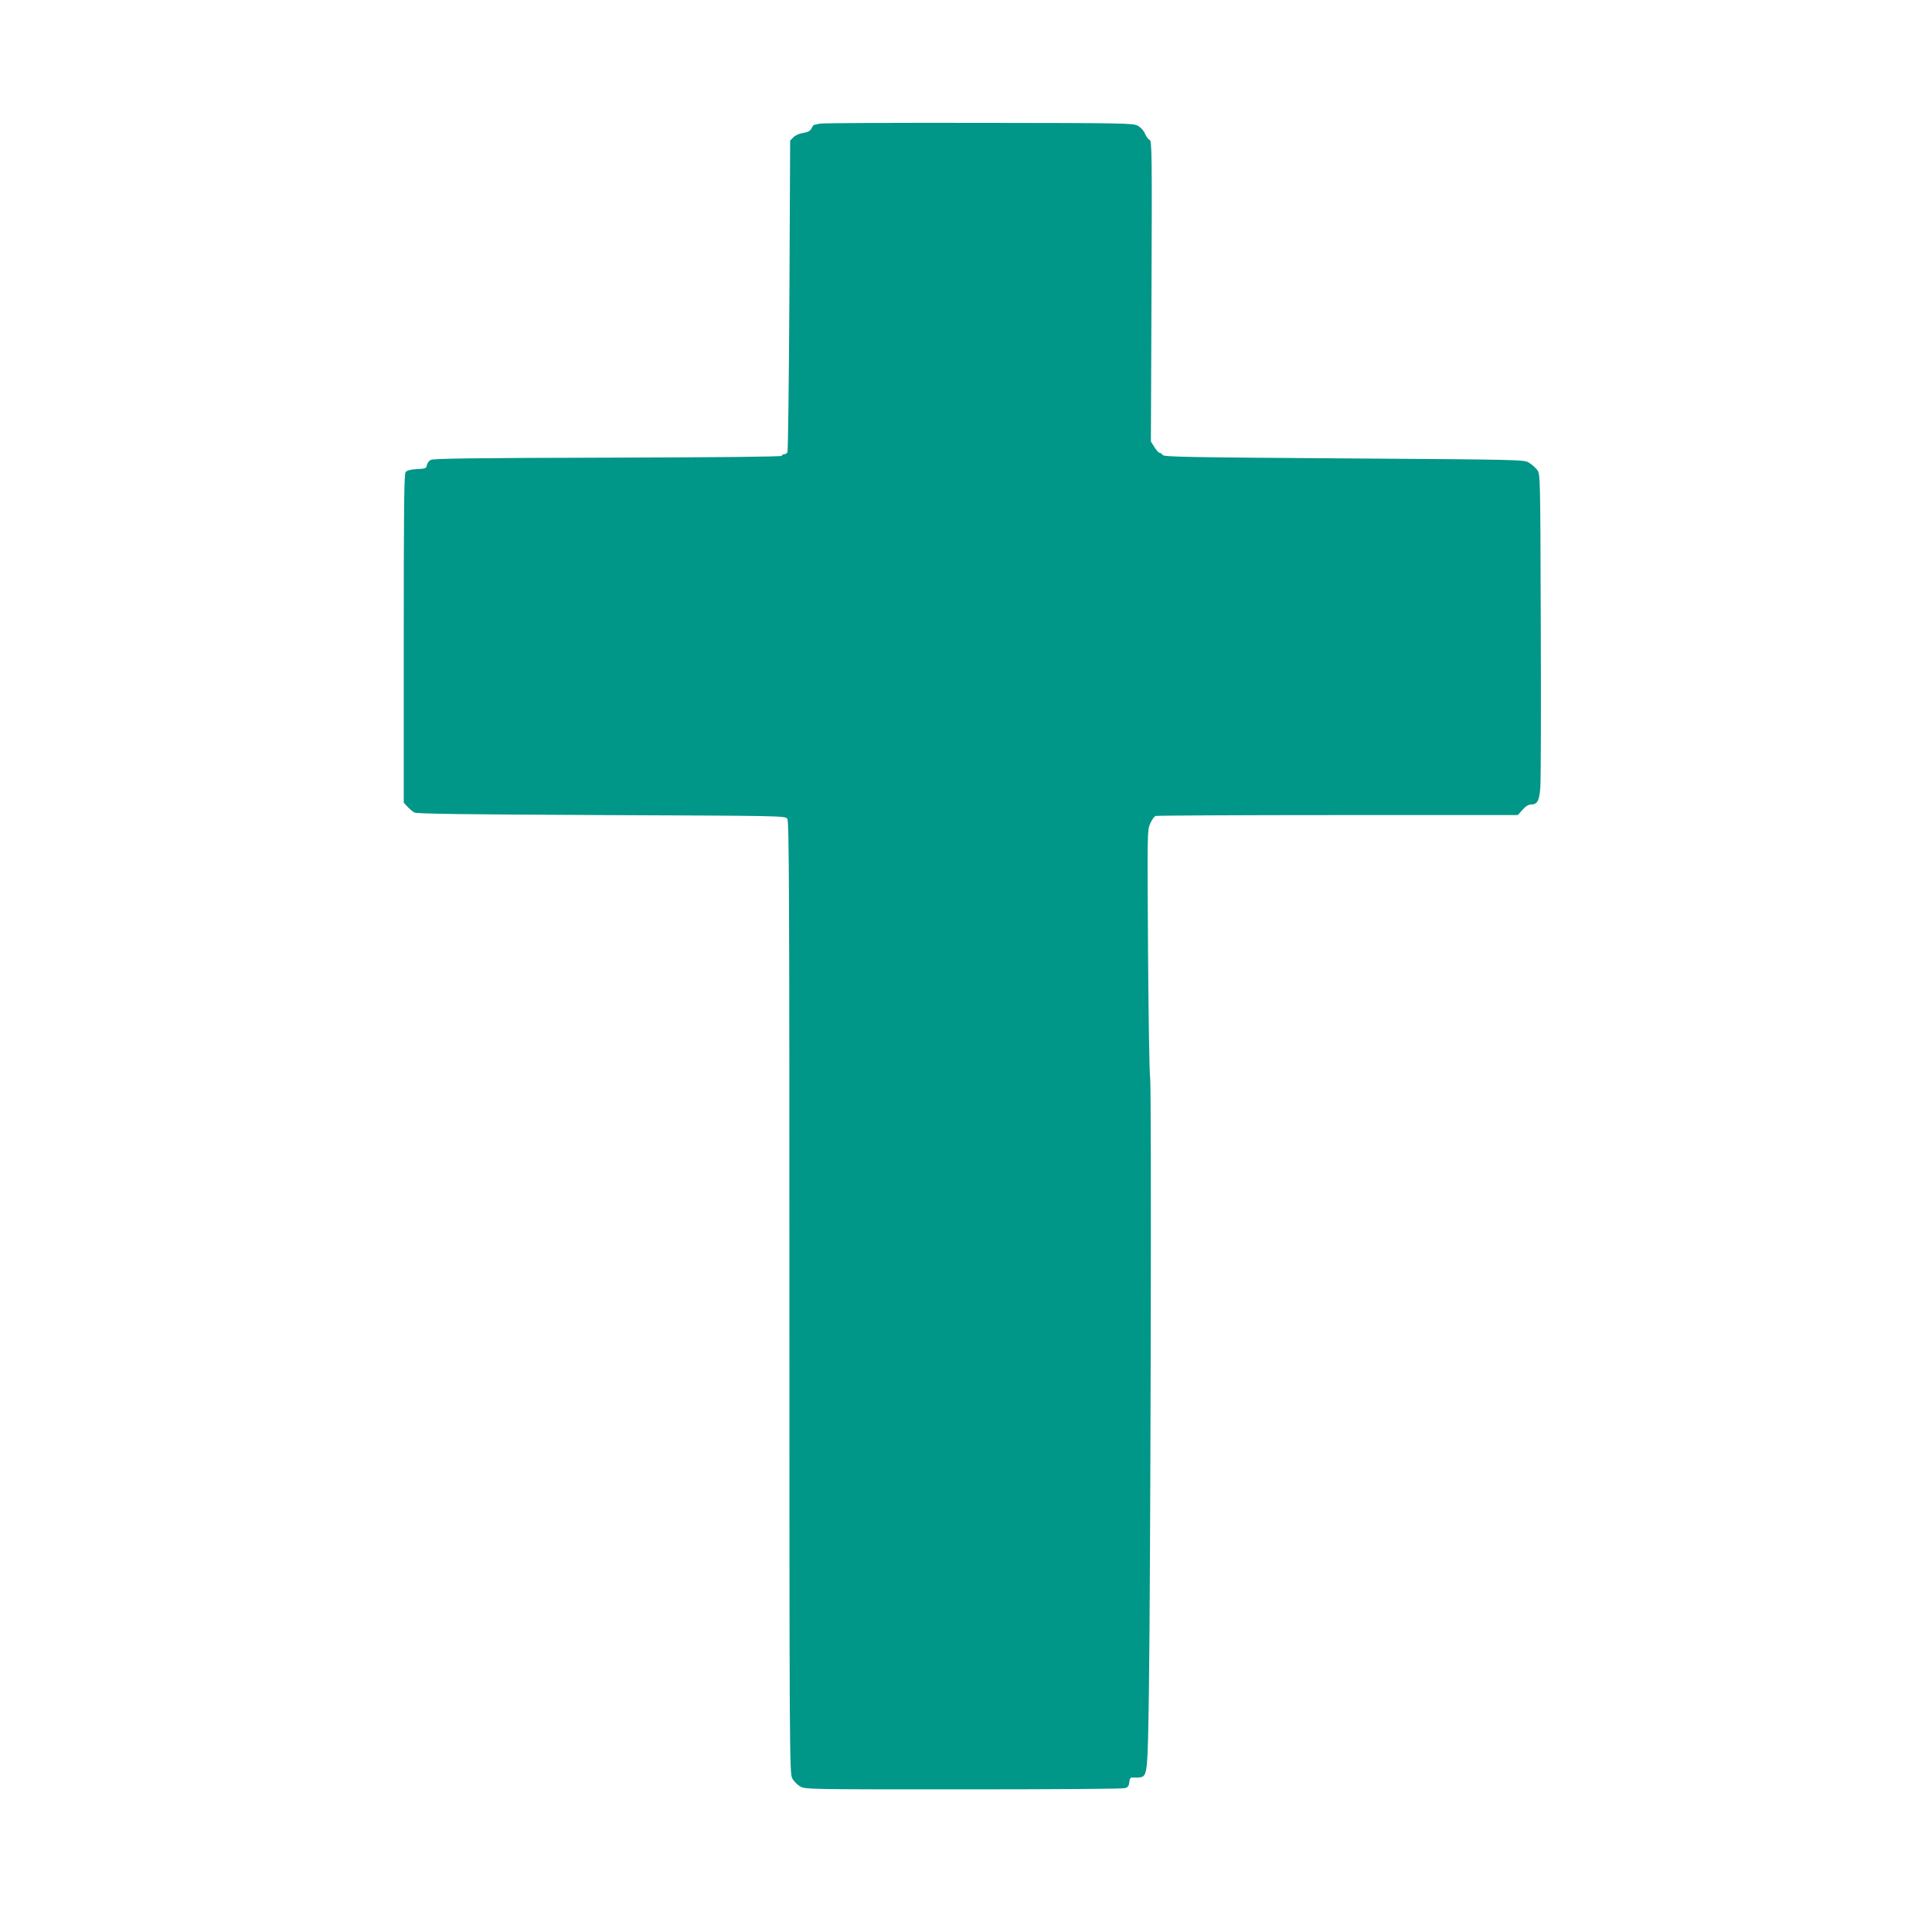 <?xml version="1.0" standalone="no"?>
<!DOCTYPE svg PUBLIC "-//W3C//DTD SVG 20010904//EN"
 "http://www.w3.org/TR/2001/REC-SVG-20010904/DTD/svg10.dtd">
<svg version="1.0" xmlns="http://www.w3.org/2000/svg"
 width="1280pt" height="1280pt" viewBox="0 0 1280 1280"
 preserveAspectRatio="xMidYMid meet">
<g transform="translate(0,1280) scale(0.1,-0.1)"
fill="#009688" stroke="none">
<path d="M5433 11981 c-24 -4 -44 -9 -45 -12 -2 -2 -8 -13 -14 -24 -7 -13 -26
-22 -53 -26 -24 -3 -51 -15 -64 -28 l-22 -22 -5 -1027 c-3 -565 -9 -1033 -13
-1039 -5 -7 -15 -13 -23 -13 -8 0 -14 -4 -14 -10 0 -6 -418 -10 -1152 -12
-899 -2 -1158 -6 -1175 -15 -12 -7 -23 -23 -25 -35 -3 -21 -9 -23 -65 -26 -41
-2 -66 -8 -75 -19 -11 -13 -13 -212 -13 -1104 l0 -1087 25 -27 c14 -15 34 -32
45 -38 15 -9 341 -13 1238 -17 1192 -5 1219 -5 1233 -24 12 -17 14 -465 14
-3170 0 -2980 1 -3153 18 -3186 9 -19 33 -43 52 -55 35 -20 47 -20 1080 -20
575 0 1057 3 1072 8 21 5 27 14 30 40 3 27 7 32 28 30 14 -1 34 0 46 2 46 10
48 27 56 585 11 808 18 3999 8 4050 -5 25 -11 404 -14 842 -5 778 -5 798 14
841 11 25 27 48 36 51 9 3 552 6 1208 6 l1192 0 31 35 c20 23 40 35 56 35 42
0 55 23 62 112 4 46 5 532 3 1080 -3 995 -3 997 -24 1025 -12 15 -36 37 -55
48 -33 20 -59 20 -1224 28 -1026 7 -1192 10 -1201 22 -6 8 -16 15 -22 15 -5 0
-21 17 -34 38 l-23 37 4 996 c4 909 2 996 -12 1002 -9 3 -23 22 -31 41 -8 20
-28 42 -48 53 -31 17 -88 18 -1048 19 -558 1 -1034 -1 -1057 -5z"/>
</g>
</svg>
